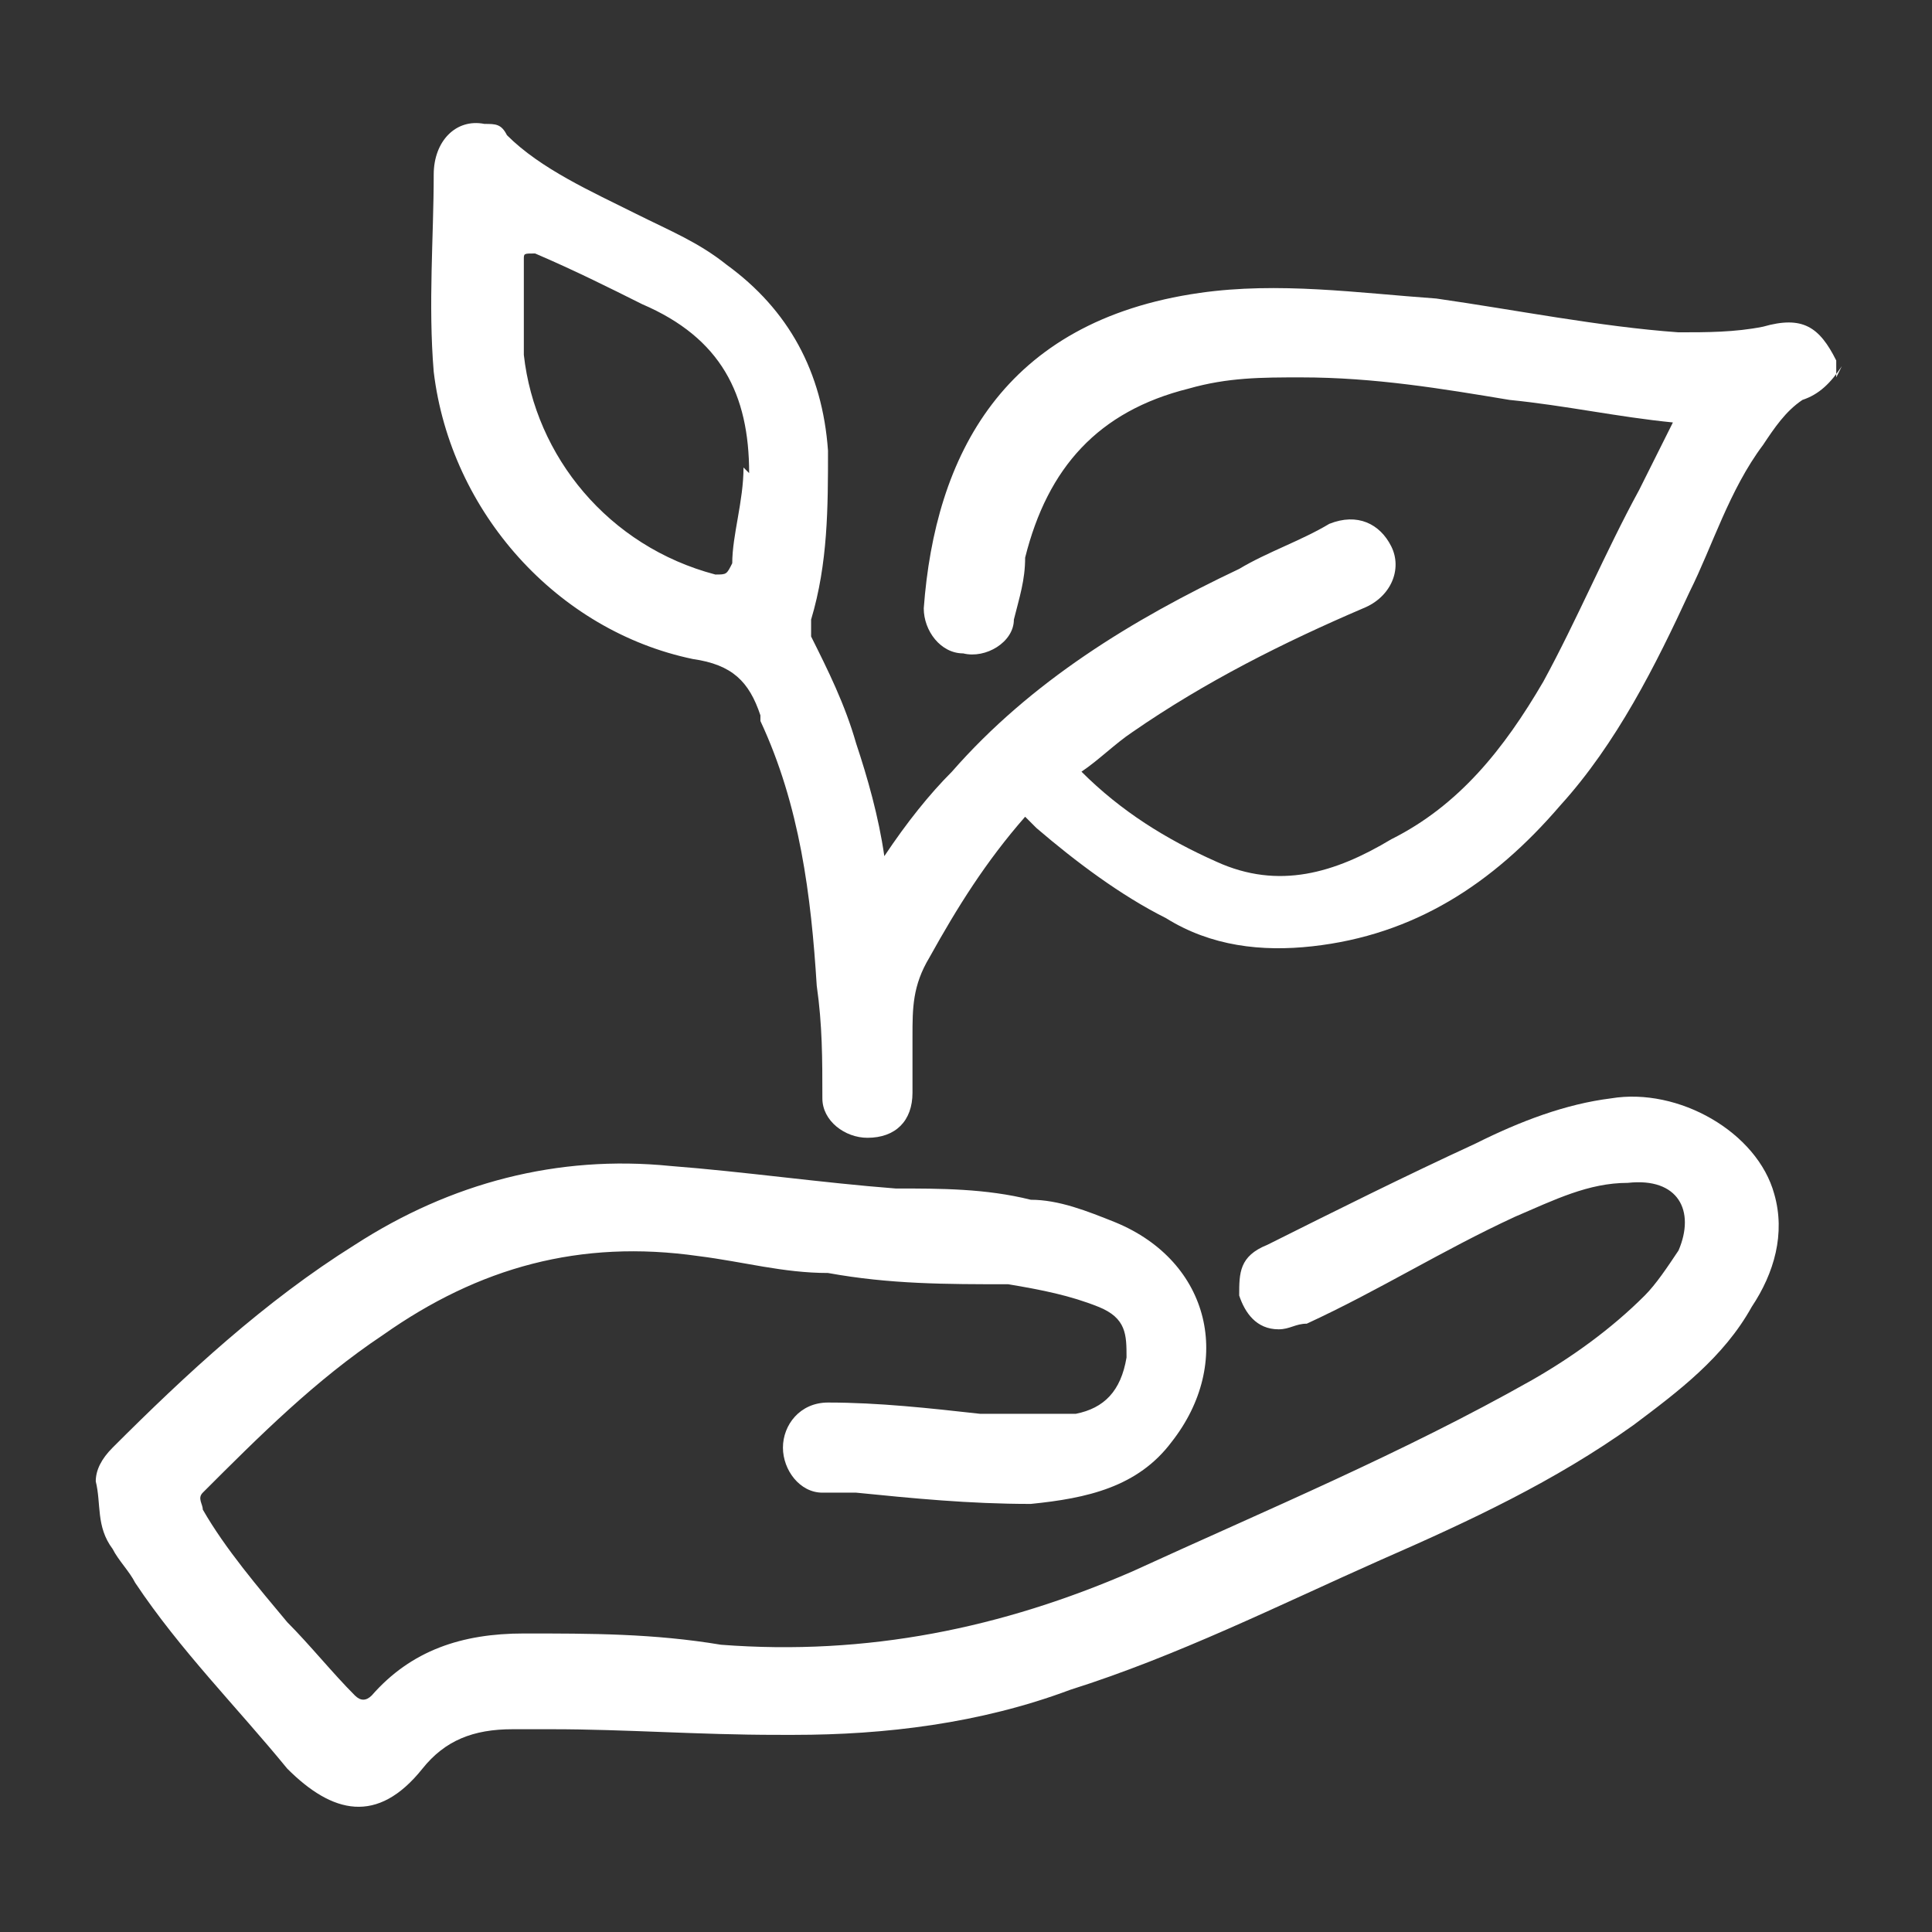 <?xml version="1.0" encoding="UTF-8"?>
<svg id="Calque_1" data-name="Calque 1" xmlns="http://www.w3.org/2000/svg" version="1.1" viewBox="0 0 34.3 34.3">
  <rect x="0" y="0" width="34.3" height="34.3" fill="#333333" stroke="none"/>
  <defs>
    <style>
      .cls-1 {
        fill: #fff;
        stroke-width: 0px;
      }
    </style>
  </defs>
  <path class="cls-1" d="M32.7,6.5c-.2.3-.4.5-.7.6-.3.2-.5.5-.7.8-.6.8-.9,1.8-1.3,2.6-.6,1.3-1.3,2.7-2.3,3.8-1.2,1.4-2.6,2.3-4.4,2.5-.9.1-1.8,0-2.6-.5-.8-.4-1.6-1-2.3-1.6,0,0-.1-.1-.2-.2-.7.8-1.2,1.6-1.7,2.5-.3.5-.3.9-.3,1.4,0,.3,0,.7,0,1,0,.5-.3.8-.8.8-.4,0-.8-.3-.8-.7,0-.7,0-1.3-.1-2-.1-1.6-.3-3.2-1-4.7,0,0,0,0,0-.1-.2-.6-.5-.9-1.2-1-2.4-.5-4.3-2.6-4.6-5.1-.1-1.2,0-2.4,0-3.5,0-.6.4-1,.9-.9.2,0,.3,0,.4.2.6.6,1.5,1,2.3,1.4.6.3,1.1.5,1.6.9,1.1.8,1.7,1.9,1.8,3.3,0,1,0,2-.3,3,0,0,0,.2,0,.3.3.6.6,1.2.8,1.9.2.6.4,1.3.5,2,.4-.6.8-1.1,1.2-1.5,1.4-1.6,3.2-2.7,5.1-3.6.5-.3,1.1-.5,1.6-.8.5-.2.9,0,1.1.4.2.4,0,.9-.5,1.1-1.4.6-2.8,1.3-4.1,2.2-.3.2-.6.5-.9.7.7.7,1.5,1.2,2.4,1.6,1.1.5,2.1.2,3.1-.4,1.2-.6,2-1.6,2.7-2.8.6-1.1,1.1-2.3,1.7-3.4.2-.4.4-.8.6-1.2-1-.1-1.9-.3-2.9-.4-1.2-.2-2.4-.4-3.7-.4-.7,0-1.3,0-2,.2-1.6.4-2.5,1.4-2.9,3,0,.4-.1.7-.2,1.1,0,.4-.5.7-.9.6-.4,0-.7-.4-.7-.8.2-2.7,1.4-5.1,4.9-5.6,1.4-.2,2.8,0,4.2.1,1.4.2,2.9.5,4.3.6.5,0,1,0,1.5-.1.7-.2,1,0,1.3.6v.3ZM13.3,8.4c0-1.4-.5-2.4-1.9-3-.6-.3-1.2-.6-1.9-.9-.2,0-.2,0-.2.1,0,.6,0,1.2,0,1.7.2,1.8,1.5,3.4,3.4,3.9.2,0,.2,0,.3-.2,0-.5.2-1.1.2-1.7Z"/>
  <path class="cls-1" d="M13.8,30.8c-1.4,0-2.7-.1-4-.1-.2,0-.5,0-.7,0-.7,0-1.2.2-1.6.7-.8,1-1.6.8-2.4,0-.9-1.1-1.9-2.1-2.7-3.3-.1-.2-.3-.4-.4-.6-.3-.4-.2-.8-.3-1.2,0-.2.1-.4.3-.6,1.3-1.3,2.7-2.6,4.3-3.6,1.7-1.1,3.6-1.6,5.6-1.4,1.3.1,2.7.3,4,.4.8,0,1.6,0,2.4.2.5,0,1,.2,1.5.4,1.7.7,2.1,2.5,1,3.9-.6.8-1.5,1-2.5,1.1-1.1,0-2.1-.1-3.1-.2-.2,0-.4,0-.6,0-.4,0-.7-.4-.7-.8,0-.4.3-.8.8-.8.9,0,1.8.1,2.7.2.6,0,1.1,0,1.7,0,.5-.1.8-.4.9-1,0-.4,0-.7-.5-.9-.5-.2-1-.3-1.6-.4-1.1,0-2.1,0-3.2-.2-.8,0-1.5-.2-2.3-.3-2.1-.3-3.9.2-5.6,1.4-1.2.8-2.2,1.8-3.2,2.8-.1.1,0,.2,0,.3.4.7,1,1.4,1.5,2,.4.4.8.9,1.2,1.3.1.1.2.1.3,0,.7-.8,1.6-1.1,2.7-1.1,1.2,0,2.3,0,3.5.2,2.6.2,5-.3,7.3-1.3,2.4-1.1,4.8-2.1,7.1-3.4.7-.4,1.4-.9,2-1.5.2-.2.4-.5.6-.8.3-.7,0-1.3-.9-1.2-.7,0-1.3.3-2,.6-1.3.6-2.4,1.3-3.7,1.9-.2,0-.3.1-.5.1-.4,0-.6-.3-.7-.6,0-.4,0-.7.5-.9,1.2-.6,2.4-1.2,3.7-1.8.8-.4,1.6-.7,2.4-.8,1.2-.2,2.6.6,2.9,1.7.2.7,0,1.4-.4,2-.5.9-1.3,1.5-2.1,2.1-1.4,1-2.9,1.7-4.5,2.4-1.8.8-3.6,1.7-5.5,2.3-1.6.6-3.3.8-4.9.8Z"/>
</svg>
